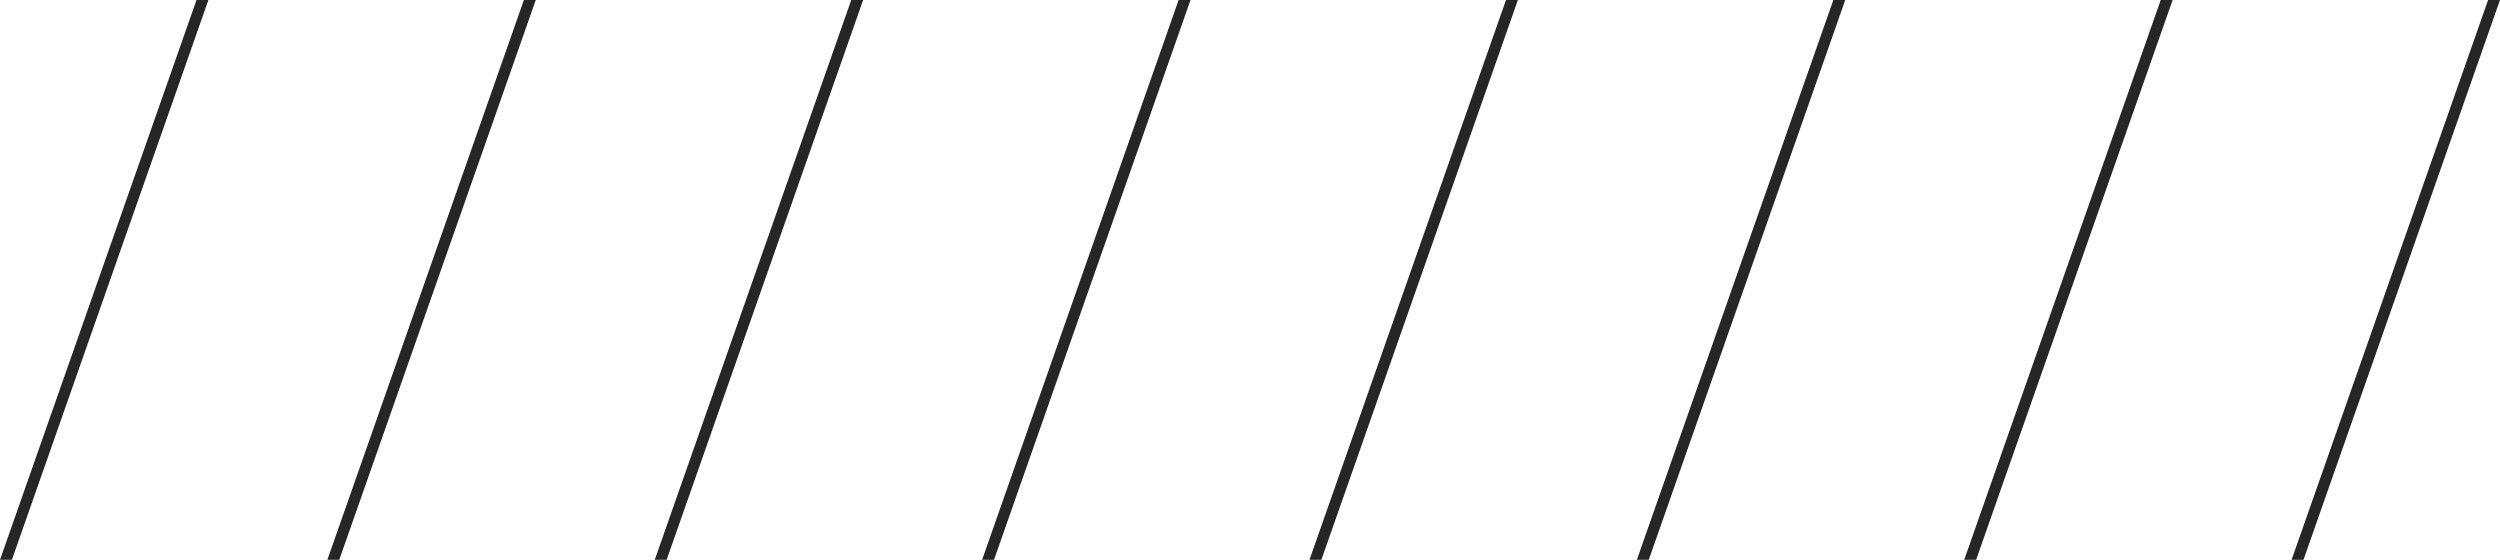 <svg width="460" height="103" viewBox="0 0 460 103" fill="none" xmlns="http://www.w3.org/2000/svg">
<path d="M36.155 1.88512e-05L38.346 1.87554e-05L2.191 103L0 103L36.155 1.88512e-05Z" fill="#262626"/>
<path d="M96.391 1.62182e-05L98.582 1.61224e-05L62.428 103L60.236 103L96.391 1.62182e-05Z" fill="#262626"/>
<path d="M156.627 2.09294e-05L158.818 2.08336e-05L122.664 103L120.473 103L156.627 2.09294e-05Z" fill="#262626"/>
<path d="M216.864 1.82964e-05L219.055 1.82006e-05L182.9 103L180.709 103L216.864 1.82964e-05Z" fill="#262626"/>
<path d="M277.1 1.56633e-05L279.291 1.55676e-05L243.136 103L240.945 103L277.1 1.56633e-05Z" fill="#262626"/>
<path d="M337.336 2.03745e-05L339.527 2.02787e-05L303.373 103L301.182 103L337.336 2.03745e-05Z" fill="#262626"/>
<path d="M397.573 1.77415e-05L399.764 1.76457e-05L363.609 103L361.418 103L397.573 1.77415e-05Z" fill="#262626"/>
<path d="M457.809 1.51085e-05L460 1.50127e-05L423.845 103L421.654 103L457.809 1.51085e-05Z" fill="#262626"/>
</svg>
